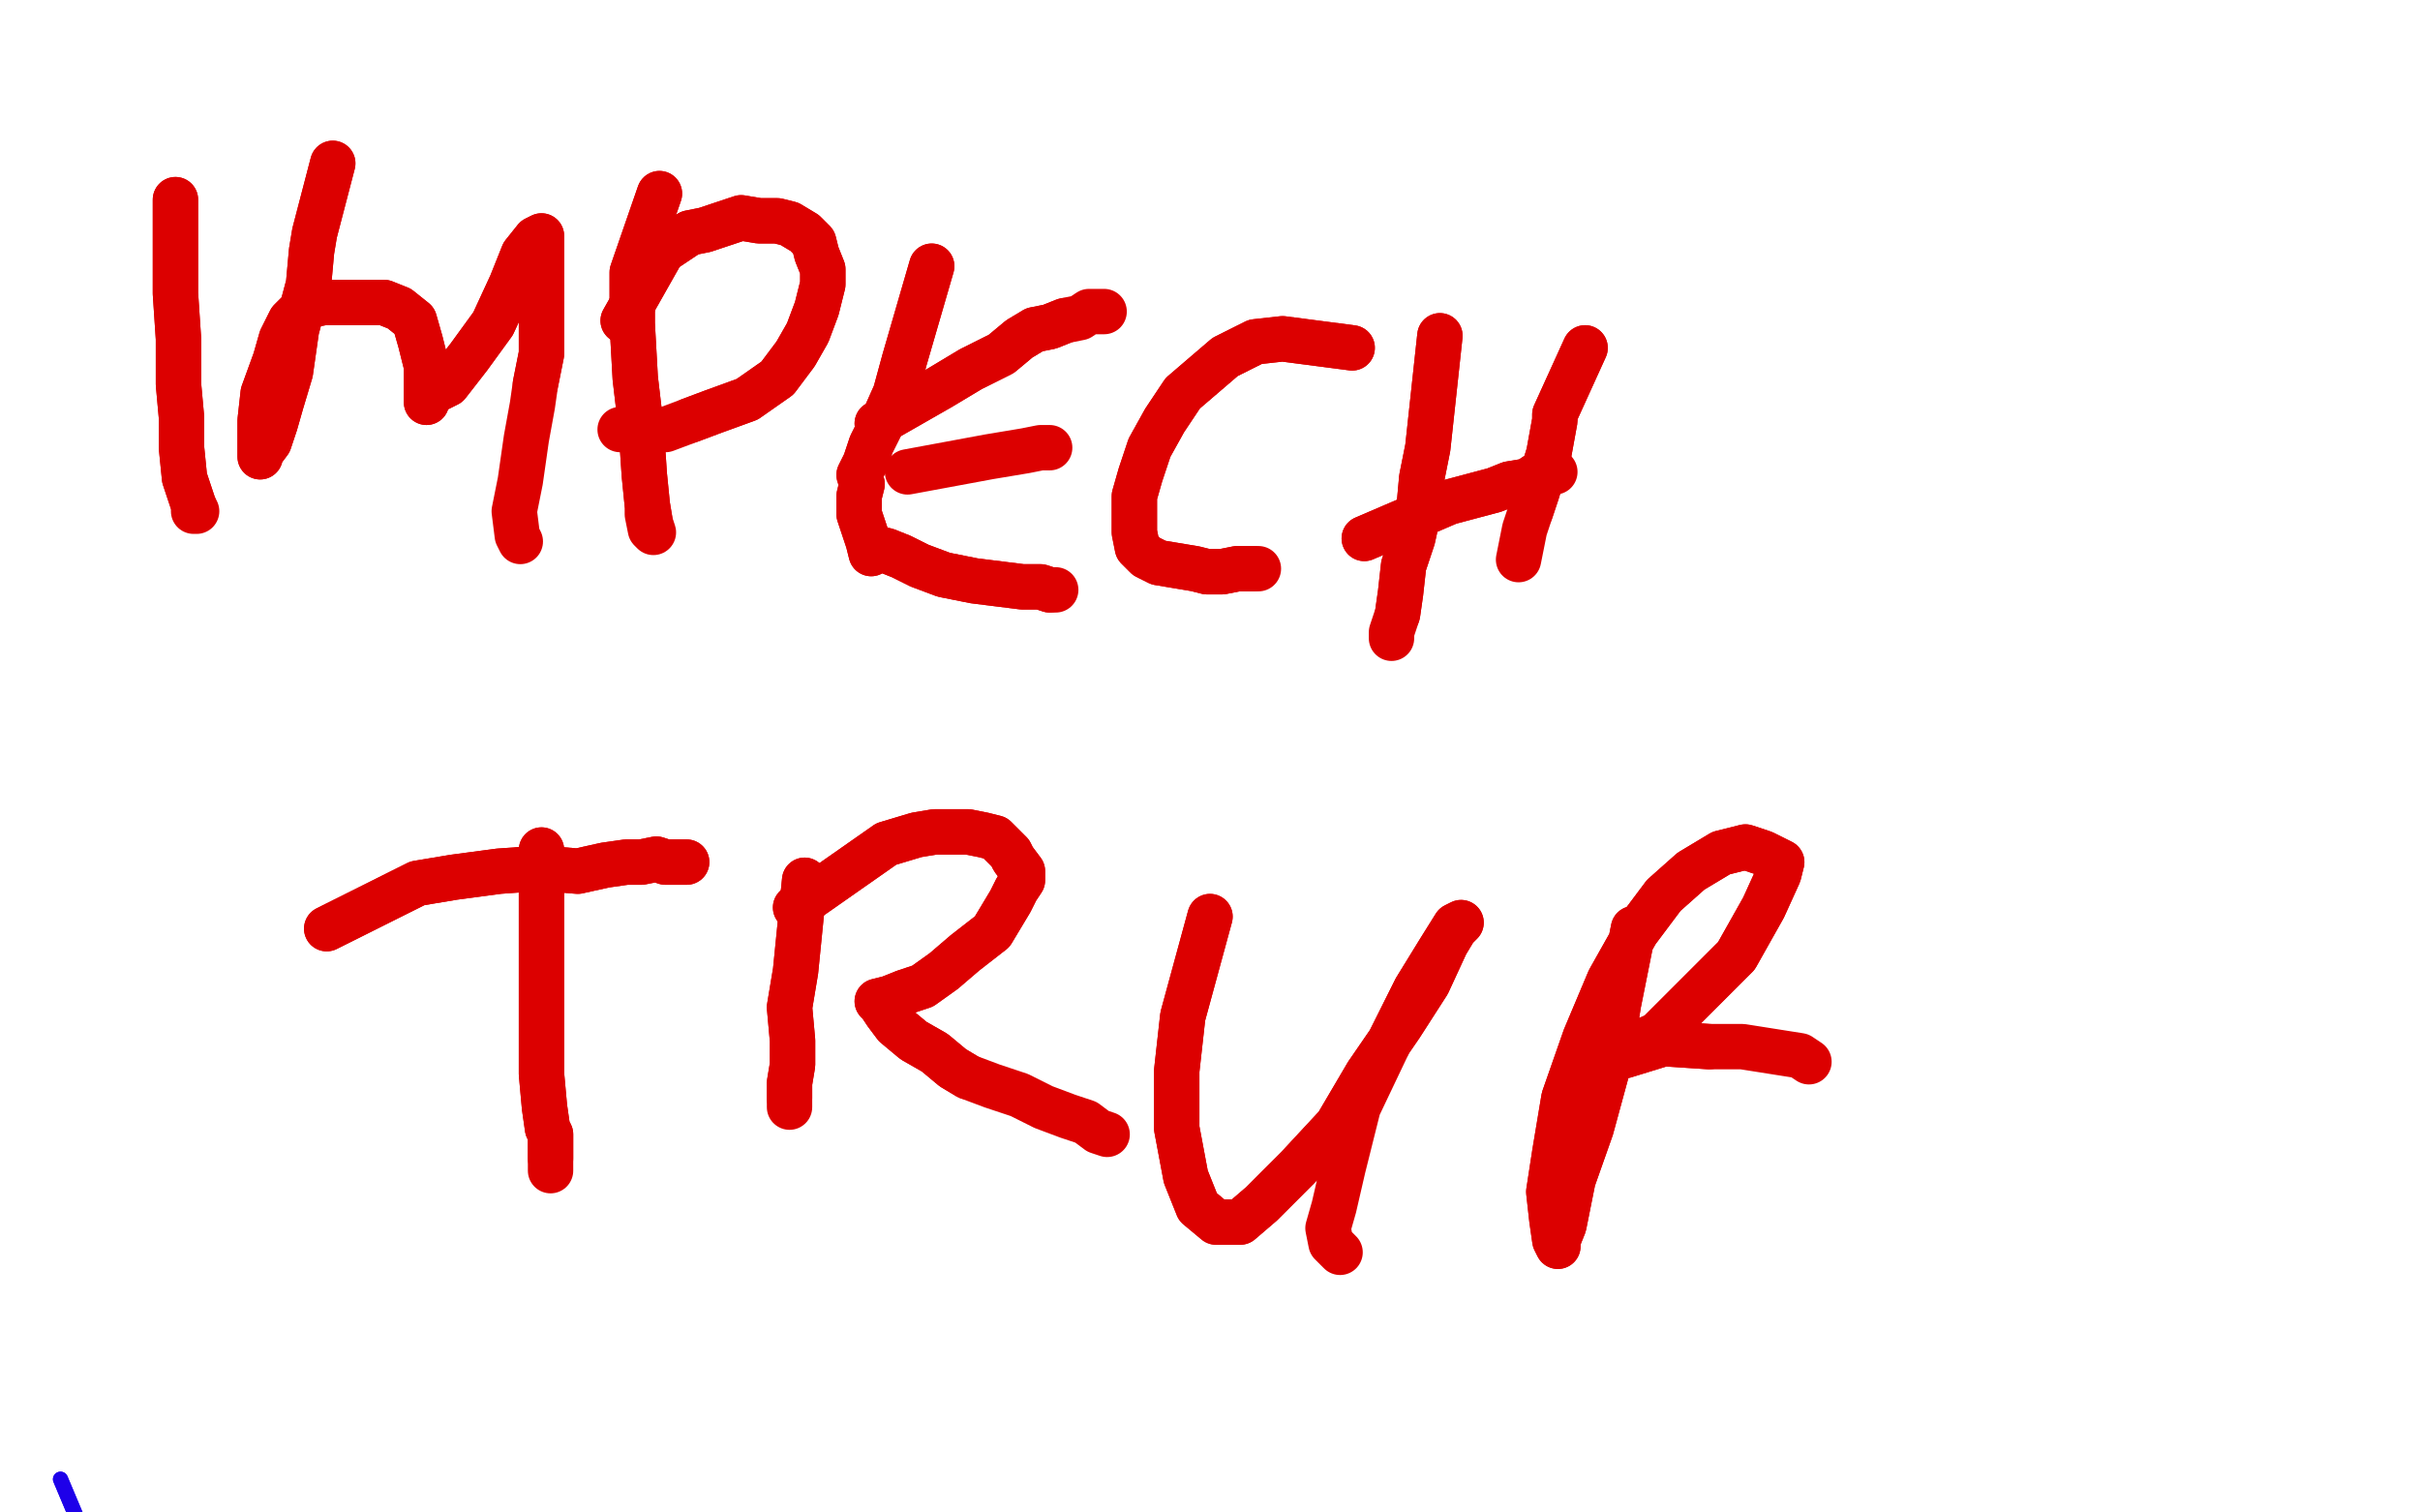 <?xml version="1.0" standalone="no"?>
<!DOCTYPE svg PUBLIC "-//W3C//DTD SVG 1.1//EN"
"http://www.w3.org/Graphics/SVG/1.1/DTD/svg11.dtd">

<svg width="800" height="500" version="1.1" xmlns="http://www.w3.org/2000/svg" xmlns:xlink="http://www.w3.org/1999/xlink" style="stroke-antialiasing: false"><desc>This SVG has been created on https://colorillo.com/</desc><rect x='0' y='0' width='800' height='500' style='fill: rgb(255,255,255); stroke-width:0' /><polyline points="20,489 158,817 158,817 161,817 161,817 200,781 200,781 238,783 238,783 275,817 275,817 308,817 308,817 341,817 341,817" style="fill: none; stroke: #1e00e9; stroke-width: 5; stroke-linejoin: round; stroke-linecap: round; stroke-antialiasing: false; stroke-antialias: 0; opacity: 1.0"/>
<polyline points="20,489 158,817 158,817 161,817 161,817 200,781 200,781 238,783 238,783 275,817 275,817 308,817 308,817 341,817 369,854 392,909 405,935" style="fill: none; stroke: #1e00e9; stroke-width: 5; stroke-linejoin: round; stroke-linecap: round; stroke-antialiasing: false; stroke-antialias: 0; opacity: 1.0"/>
<polyline points="174,98 148,106 148,106 122,118 122,118 99,132 99,132 82,147 82,147 67,163 67,163 56,180 56,180 48,196 48,196 46,208 50,220 53,226 55,226 62,227 75,226 93,225 111,223 127,222 140,222 149,222 155,222 158,223 159,223" style="fill: none; stroke: #dc0000; stroke-width: 5; stroke-linejoin: round; stroke-linecap: round; stroke-antialiasing: false; stroke-antialias: 0; opacity: 1.0"/>
<polyline points="174,98 148,106 148,106 122,118 122,118 99,132 99,132 82,147 82,147 67,163 67,163 56,180 56,180 48,196 46,208 50,220 53,226 55,226 62,227 75,226 93,225 111,223 127,222 140,222 149,222 155,222 158,223 159,223 158,224 156,226 154,229 153,231 152,233" style="fill: none; stroke: #dc0000; stroke-width: 5; stroke-linejoin: round; stroke-linecap: round; stroke-antialiasing: false; stroke-antialias: 0; opacity: 1.0"/>
<polyline points="87,138 125,114 125,114 152,97 152,97 176,85 176,85 195,76 195,76 203,76 203,76 196,87 196,87 172,108 172,108 124,148 81,182 48,203 33,210 32,206 45,189 85,152 139,107 189,72 223,57 234,64 224,94 199,145 169,189 131,232 102,258 88,270 84,273 86,269 105,249 134,220" style="fill: none; stroke: #dc0000; stroke-width: 5; stroke-linejoin: round; stroke-linecap: round; stroke-antialiasing: false; stroke-antialias: 0; opacity: 1.0"/>
<polyline points="87,138 125,114 125,114 152,97 152,97 176,85 176,85 195,76 195,76 203,76 203,76 196,87 196,87 172,108 124,148 81,182 48,203 33,210 32,206 45,189 85,152 139,107 189,72 223,57 234,64 224,94 199,145 169,189 131,232 102,258 88,270 84,273 86,269 105,249 134,220 162,196 179,180 183,179 175,187 156,203 132,220 130,223" style="fill: none; stroke: #dc0000; stroke-width: 5; stroke-linejoin: round; stroke-linecap: round; stroke-antialiasing: false; stroke-antialias: 0; opacity: 1.0"/>
<polyline points="346,133 330,323 330,323 346,133 346,133 330,323 330,323 346,133 346,133 330,323 330,323 329,134 329,134 330,323 330,323 312,134 312,134 325,323 325,323 312,134 312,134 325,323 325,323 301,133 301,133 321,325 321,325 301,133 301,133 321,325 321,325 285,134 285,134 305,338 305,338 285,134 285,134 305,338 305,338 258,138 258,138 293,383 293,383 258,138 258,138 293,383 293,383 245,141 284,413 245,141 284,413 230,143 272,439 230,143 272,439 208,142 256,466 208,142 256,466 180,138 239,492 180,138 239,492 153,124 225,511 153,124 225,511 137,112 218,523 137,112 218,523 125,100 211,530 125,100 211,530 113,92 207,532 113,92 207,532 105,86 203,533 105,86 203,533 101,83 199,534 101,83 199,534 97,77 183,535 97,77 183,535 100,69 177,535 100,69 177,535 103,66 178,519 103,66 178,519 111,62 190,475 111,62 190,475 129,59 210,417 129,59 210,417 161,57 243,348 161,57 243,348 206,51 266,293 206,51 266,293 245,38 287,261 245,38 287,261 266,27 297,243 266,27 297,243 277,21 293,228 277,21 293,228 282,21 292,225 282,21 292,225 282,21 286,228 277,22 260,246 277,22 260,246 246,35 218,279 246,35 218,279 196,48 188,308 196,48 188,308 148,59 158,330 148,59 158,330 107,68 133,342 107,68 133,342 71,76 113,349 71,76 113,349 47,80 96,351 47,80 96,351 32,83 80,349 32,83 80,349 22,81 70,349 22,81 70,349 18,80 67,343 18,80 67,343 18,77 74,336 18,77 74,336 26,69 84,330 26,69 84,330 52,52 102,319 52,52 102,319 91,29 126,300 91,29 126,300 128,13 162,287 128,13 162,287 163,2 197,278 163,2 197,278 192,-4 229,271 192,-4 229,271 210,-7 253,270 210,-7 253,270 220,-6 271,270 220,-6 271,270 225,-6 275,273 225,-6 275,273 219,-4 276,279 219,-4 276,279 200,6 272,289 200,6 272,289 170,20 255,307 170,20 255,307 134,36 227,328 134,36 227,328 100,50 191,344 100,50 191,344 60,67 151,362 60,67 151,362 26,83 125,379 26,83 125,379 1,94 102,388 1,94 102,388 -15,103 85,392 -15,103 85,392 -25,110 78,393 -25,110 78,393 -25,111 77,394 -25,111 77,394 -22,111 82,394 -22,111 82,394 -4,112 95,396 -4,112 95,396 26,114 116,398 26,114 116,398 57,118 144,401 57,118 144,401 88,122 171,406 88,122 171,406 117,127 193,415 117,127 193,415 145,133 217,430 145,133 217,430 167,141 238,447 167,141 238,447 187,150 252,468 187,150 252,468 202,159 262,490 202,159 262,490 208,169 265,509 208,169 265,509 210,182 262,523 210,182 262,523 203,194 250,539 203,194 250,539 191,209 230,559 191,209 230,559 176,224 208,578 176,224 208,578 160,237 186,594 160,237 186,594 145,249 164,610 145,249 164,610 133,258 144,622 133,258 144,622" style="fill: none; stroke: #ffffff; stroke-width: 30; stroke-linejoin: round; stroke-linecap: round; stroke-antialiasing: false; stroke-antialias: 0; opacity: 1.0"/>
<polyline points="346,133 330,323 330,323 346,133 346,133 330,323 330,323 346,133 346,133 330,323 330,323 329,134 329,134 330,323 330,323 312,134 312,134 325,323 325,323 312,134 312,134 325,323 325,323 301,133 301,133 321,325 321,325 301,133 301,133 321,325 321,325 285,134 285,134 305,338 305,338 285,134 285,134 305,338 305,338 258,138 258,138 293,383 293,383 258,138 258,138 293,383 245,141 284,413 245,141 284,413 230,143 272,439 230,143 272,439 208,142 256,466 208,142 256,466 180,138 239,492 180,138 239,492 153,124 225,511 153,124 225,511 137,112 218,523 137,112 218,523 125,100 211,530 125,100 211,530 113,92 207,532 113,92 207,532 105,86 203,533 105,86 203,533 101,83 199,534 101,83 199,534 97,77 183,535 97,77 183,535 100,69 177,535 100,69 177,535 103,66 178,519 103,66 178,519 111,62 190,475 111,62 190,475 129,59 210,417 129,59 210,417 161,57 243,348 161,57 243,348 206,51 266,293 206,51 266,293 245,38 287,261 245,38 287,261 266,27 297,243 266,27 297,243 277,21 293,228 277,21 293,228 282,21 292,225 282,21 292,225 282,21 286,228 277,22 260,246 277,22 260,246 246,35 218,279 246,35 218,279 196,48 188,308 196,48 188,308 148,59 158,330 148,59 158,330 107,68 133,342 107,68 133,342 71,76 113,349 71,76 113,349 47,80 96,351 47,80 96,351 32,83 80,349 32,83 80,349 22,81 70,349 22,81 70,349 18,80 67,343 18,80 67,343 18,77 74,336 18,77 74,336 26,69 84,330 26,69 84,330 52,52 102,319 52,52 102,319 91,29 126,300 91,29 126,300 128,13 162,287 128,13 162,287 163,2 197,278 163,2 197,278 192,-4 229,271 192,-4 229,271 210,-7 253,270 210,-7 253,270 220,-6 271,270 220,-6 271,270 225,-6 275,273 225,-6 275,273 219,-4 276,279 219,-4 276,279 200,6 272,289 200,6 272,289 170,20 255,307 170,20 255,307 134,36 227,328 134,36 227,328 100,50 191,344 100,50 191,344 60,67 151,362 60,67 151,362 26,83 125,379 26,83 125,379 1,94 102,388 1,94 102,388 -15,103 85,392 -15,103 85,392 -25,110 78,393 -25,110 78,393 -25,111 77,394 -25,111 77,394 -22,111 82,394 -22,111 82,394 -4,112 95,396 -4,112 95,396 26,114 116,398 26,114 116,398 57,118 144,401 57,118 144,401 88,122 171,406 88,122 171,406 117,127 193,415 117,127 193,415 145,133 217,430 145,133 217,430 167,141 238,447 167,141 238,447 187,150 252,468 187,150 252,468 202,159 262,490 202,159 262,490 208,169 265,509 208,169 265,509 210,182 262,523 210,182 262,523 203,194 250,539 203,194 250,539 191,209 230,559 191,209 230,559 176,224 208,578 176,224 208,578 160,237 186,594 160,237 186,594 145,249 164,610 145,249 164,610 133,258 144,622 133,258 144,622 120,268 126,634 120,268 126,634 113,276 112,645 113,276 112,645 112,278 111,647 112,278 111,647" style="fill: none; stroke: #ffffff; stroke-width: 30; stroke-linejoin: round; stroke-linecap: round; stroke-antialiasing: false; stroke-antialias: 0; opacity: 1.0"/>
<polyline points="58,66 58,97 58,97 59,112 59,112 59,127 59,127 60,138 60,138 60,148 60,148 61,158 61,158 64,167 64,167" style="fill: none; stroke: #dc0000; stroke-width: 15; stroke-linejoin: round; stroke-linecap: round; stroke-antialiasing: false; stroke-antialias: 0; opacity: 1.0"/>
<polyline points="58,66 58,97 58,97 59,112 59,112 59,127 59,127 60,138 60,138 60,148 60,148 61,158 61,158 64,167 65,169 64,169" style="fill: none; stroke: #dc0000; stroke-width: 15; stroke-linejoin: round; stroke-linecap: round; stroke-antialiasing: false; stroke-antialias: 0; opacity: 1.0"/>
<polyline points="110,54 104,77 104,77 103,83 103,83 102,94 102,94 98,109 98,109 96,123 96,123 93,133 93,133 91,140 91,140 89,146 86,150 86,151 86,147 86,139 87,130 91,119 93,112 96,106 99,103 102,101 107,100 112,100 117,100 122,100 127,100 132,102 137,106 139,113 141,121 141,128 141,132 141,133 142,130 148,127 155,118 163,107 169,94 173,84 177,79 179,78 179,79 179,85 179,91 179,99 179,108 179,117 177,127" style="fill: none; stroke: #dc0000; stroke-width: 15; stroke-linejoin: round; stroke-linecap: round; stroke-antialiasing: false; stroke-antialias: 0; opacity: 1.0"/>
<polyline points="110,54 104,77 104,77 103,83 103,83 102,94 102,94 98,109 98,109 96,123 96,123 93,133 93,133 91,140 89,146 86,150 86,151 86,147 86,139 87,130 91,119 93,112 96,106 99,103 102,101 107,100 112,100 117,100 122,100 127,100 132,102 137,106 139,113 141,121 141,128 141,132 141,133 142,130 148,127 155,118 163,107 169,94 173,84 177,79 179,78 179,79 179,85 179,91 179,99 179,108 179,117 177,127 176,134 174,145 172,159 170,169 171,177 172,179" style="fill: none; stroke: #dc0000; stroke-width: 15; stroke-linejoin: round; stroke-linecap: round; stroke-antialiasing: false; stroke-antialias: 0; opacity: 1.0"/>
<polyline points="218,64 209,90 209,90 209,107 209,107 210,125 210,125 212,142 212,142 213,157 213,157 214,167 214,167 215,173 215,173" style="fill: none; stroke: #dc0000; stroke-width: 15; stroke-linejoin: round; stroke-linecap: round; stroke-antialiasing: false; stroke-antialias: 0; opacity: 1.0"/>
<polyline points="218,64 209,90 209,90 209,107 209,107 210,125 210,125 212,142 212,142 213,157 213,157 214,167 214,167 215,173 216,176 215,175 214,170 214,169" style="fill: none; stroke: #dc0000; stroke-width: 15; stroke-linejoin: round; stroke-linecap: round; stroke-antialiasing: false; stroke-antialias: 0; opacity: 1.0"/>
<polyline points="206,106 219,83 219,83 228,77 228,77 233,76 233,76 239,74 239,74 245,72 245,72 251,73 251,73 257,73 261,74 266,77 269,80 270,84 272,89 272,94 270,102 267,110 263,117 257,125 247,132 236,136 228,139" style="fill: none; stroke: #dc0000; stroke-width: 15; stroke-linejoin: round; stroke-linecap: round; stroke-antialiasing: false; stroke-antialias: 0; opacity: 1.0"/>
<polyline points="206,106 219,83 219,83 228,77 228,77 233,76 233,76 239,74 239,74 245,72 245,72 251,73 257,73 261,74 266,77 269,80 270,84 272,89 272,94 270,102 267,110 263,117 257,125 247,132 236,136 228,139 220,142 215,142 207,142 205,142 206,142" style="fill: none; stroke: #dc0000; stroke-width: 15; stroke-linejoin: round; stroke-linecap: round; stroke-antialiasing: false; stroke-antialias: 0; opacity: 1.0"/>
<polyline points="308,88 299,119 299,119 296,130 296,130 292,139 292,139 288,147 288,147 286,153 286,153 284,157 284,157 285,160 285,160 284,164 284,170 287,179 288,183 288,181 293,182 298,184 304,187 312,190 322,192 330,193 338,194 344,194 347,195" style="fill: none; stroke: #dc0000; stroke-width: 15; stroke-linejoin: round; stroke-linecap: round; stroke-antialiasing: false; stroke-antialias: 0; opacity: 1.0"/>
<polyline points="308,88 299,119 299,119 296,130 296,130 292,139 292,139 288,147 288,147 286,153 286,153 284,157 284,157 285,160 284,164 284,170 287,179 288,183 288,181 293,182 298,184 304,187 312,190 322,192 330,193 338,194 344,194 347,195 349,195 348,195" style="fill: none; stroke: #dc0000; stroke-width: 15; stroke-linejoin: round; stroke-linecap: round; stroke-antialiasing: false; stroke-antialias: 0; opacity: 1.0"/>
<polyline points="290,140 311,128 311,128 321,122 321,122 331,117 331,117 337,112 337,112 342,109 342,109 347,108 347,108 352,106 352,106" style="fill: none; stroke: #dc0000; stroke-width: 15; stroke-linejoin: round; stroke-linecap: round; stroke-antialiasing: false; stroke-antialias: 0; opacity: 1.0"/>
<polyline points="290,140 311,128 311,128 321,122 321,122 331,117 331,117 337,112 337,112 342,109 342,109 347,108 347,108 352,106 357,105 360,103 363,103 364,103 365,103" style="fill: none; stroke: #dc0000; stroke-width: 15; stroke-linejoin: round; stroke-linecap: round; stroke-antialiasing: false; stroke-antialias: 0; opacity: 1.0"/>
<polyline points="300,156 327,151 327,151 333,150 333,150 339,149 339,149 344,148 344,148 347,148 347,148" style="fill: none; stroke: #dc0000; stroke-width: 15; stroke-linejoin: round; stroke-linecap: round; stroke-antialiasing: false; stroke-antialias: 0; opacity: 1.0"/>
<polyline points="447,115 424,112 424,112 415,113 415,113 405,118 405,118 398,124 398,124 391,130 391,130 385,139 385,139 380,148 380,148 377,157 375,164 375,170 375,173 375,176 376,181 379,184 383,186 389,187 395,188 399,189 404,189 409,188 414,188" style="fill: none; stroke: #dc0000; stroke-width: 15; stroke-linejoin: round; stroke-linecap: round; stroke-antialiasing: false; stroke-antialias: 0; opacity: 1.0"/>
<polyline points="447,115 424,112 424,112 415,113 415,113 405,118 405,118 398,124 398,124 391,130 391,130 385,139 385,139 380,148 377,157 375,164 375,170 375,173 375,176 376,181 379,184 383,186 389,187 395,188 399,189 404,189 409,188 414,188 416,188" style="fill: none; stroke: #dc0000; stroke-width: 15; stroke-linejoin: round; stroke-linecap: round; stroke-antialiasing: false; stroke-antialias: 0; opacity: 1.0"/>
<polyline points="476,111 472,148 472,148 470,158 470,158 469,169 469,169 467,178 467,178 464,187 464,187 463,196 463,196 462,203 462,203" style="fill: none; stroke: #dc0000; stroke-width: 15; stroke-linejoin: round; stroke-linecap: round; stroke-antialiasing: false; stroke-antialias: 0; opacity: 1.0"/>
<polyline points="476,111 472,148 472,148 470,158 470,158 469,169 469,169 467,178 467,178 464,187 464,187 463,196 463,196 462,203 460,209 460,211" style="fill: none; stroke: #dc0000; stroke-width: 15; stroke-linejoin: round; stroke-linecap: round; stroke-antialiasing: false; stroke-antialias: 0; opacity: 1.0"/>
<polyline points="451,178 479,166 479,166 494,162 494,162 499,160 499,160 505,159 505,159 508,157 508,157 510,157 510,157" style="fill: none; stroke: #dc0000; stroke-width: 15; stroke-linejoin: round; stroke-linecap: round; stroke-antialiasing: false; stroke-antialias: 0; opacity: 1.0"/>
<polyline points="451,178 479,166 479,166 494,162 494,162 499,160 499,160 505,159 505,159 508,157 508,157 510,157 514,156" style="fill: none; stroke: #dc0000; stroke-width: 15; stroke-linejoin: round; stroke-linecap: round; stroke-antialiasing: false; stroke-antialias: 0; opacity: 1.0"/>
<polyline points="524,115 514,137 514,137 514,139 514,139 512,150 512,150 508,163 508,163 507,166 507,166 506,169 506,169" style="fill: none; stroke: #dc0000; stroke-width: 15; stroke-linejoin: round; stroke-linecap: round; stroke-antialiasing: false; stroke-antialias: 0; opacity: 1.0"/>
<polyline points="524,115 514,137 514,137 514,139 514,139 512,150 512,150 508,163 508,163 507,166 507,166 506,169 504,175 503,180 502,185" style="fill: none; stroke: #dc0000; stroke-width: 15; stroke-linejoin: round; stroke-linecap: round; stroke-antialiasing: false; stroke-antialias: 0; opacity: 1.0"/>
<polyline points="179,281 179,318 179,318 179,331 179,331 179,344 179,344 179,355 179,355 180,366 180,366 181,373 181,373 182,375 182,375 182,376 182,378 182,380 182,381 182,382 182,383" style="fill: none; stroke: #dc0000; stroke-width: 15; stroke-linejoin: round; stroke-linecap: round; stroke-antialiasing: false; stroke-antialias: 0; opacity: 1.0"/>
<polyline points="179,281 179,318 179,318 179,331 179,331 179,344 179,344 179,355 179,355 180,366 180,366 181,373 181,373 182,375 182,376 182,378 182,380 182,381 182,382 182,383 182,384 182,387" style="fill: none; stroke: #dc0000; stroke-width: 15; stroke-linejoin: round; stroke-linecap: round; stroke-antialiasing: false; stroke-antialias: 0; opacity: 1.0"/>
<polyline points="108,307 138,292 138,292 150,290 150,290 165,288 165,288 179,287 179,287 191,288 191,288 200,286 200,286 207,285 207,285 212,285 217,284 220,285 223,285 224,285 227,285" style="fill: none; stroke: #dc0000; stroke-width: 15; stroke-linejoin: round; stroke-linecap: round; stroke-antialiasing: false; stroke-antialias: 0; opacity: 1.0"/>
<polyline points="108,307 138,292 138,292 150,290 150,290 165,288 165,288 179,287 179,287 191,288 191,288 200,286 200,286 207,285 212,285 217,284 220,285 223,285 224,285 227,285" style="fill: none; stroke: #dc0000; stroke-width: 15; stroke-linejoin: round; stroke-linecap: round; stroke-antialiasing: false; stroke-antialias: 0; opacity: 1.0"/>
<polyline points="266,291 263,321 263,321 261,333 261,333 262,344 262,344 262,352 262,352 261,358 261,358 261,361 261,361 261,363 261,363" style="fill: none; stroke: #dc0000; stroke-width: 15; stroke-linejoin: round; stroke-linecap: round; stroke-antialiasing: false; stroke-antialias: 0; opacity: 1.0"/>
<polyline points="266,291 263,321 263,321 261,333 261,333 262,344 262,344 262,352 262,352 261,358 261,358 261,361 261,361 261,363 261,365 261,366" style="fill: none; stroke: #dc0000; stroke-width: 15; stroke-linejoin: round; stroke-linecap: round; stroke-antialiasing: false; stroke-antialias: 0; opacity: 1.0"/>
<polyline points="263,300 293,279 293,279 303,276 303,276 309,275 309,275 314,275 314,275 317,275 317,275 320,275 320,275 325,276 325,276 329,277 334,282 335,284 338,288 338,289 338,291 336,294 334,298 328,308 319,315 312,321 305,326 299,328 294,330 290,331 291,332 293,335 296,339 302,344 309,348 315,353 320,356" style="fill: none; stroke: #dc0000; stroke-width: 15; stroke-linejoin: round; stroke-linecap: round; stroke-antialiasing: false; stroke-antialias: 0; opacity: 1.0"/>
<polyline points="263,300 293,279 293,279 303,276 303,276 309,275 309,275 314,275 314,275 317,275 317,275 320,275 320,275 325,276 329,277 334,282 335,284 338,288 338,289 338,291 336,294 334,298 328,308 319,315 312,321 305,326 299,328 294,330 290,331 291,332 293,335 296,339 302,344 309,348 315,353 320,356 328,359 337,362 345,366 353,369 359,371 363,374 366,375" style="fill: none; stroke: #dc0000; stroke-width: 15; stroke-linejoin: round; stroke-linecap: round; stroke-antialiasing: false; stroke-antialias: 0; opacity: 1.0"/>
<polyline points="400,303 391,336 391,336 389,354 389,354 389,373 389,373 392,389 392,389 396,399 396,399 402,404 402,404 410,404 410,404 417,398 429,386 442,372 452,355 463,339 472,325 478,312 481,307 483,305 481,306 476,314 468,327 459,345" style="fill: none; stroke: #dc0000; stroke-width: 15; stroke-linejoin: round; stroke-linecap: round; stroke-antialiasing: false; stroke-antialias: 0; opacity: 1.0"/>
<polyline points="400,303 391,336 391,336 389,354 389,354 389,373 389,373 392,389 392,389 396,399 396,399 402,404 402,404 410,404 417,398 429,386 442,372 452,355 463,339 472,325 478,312 481,307 483,305 481,306 476,314 468,327 459,345 449,366 444,386 441,399 439,406 440,411 443,414" style="fill: none; stroke: #dc0000; stroke-width: 15; stroke-linejoin: round; stroke-linecap: round; stroke-antialiasing: false; stroke-antialias: 0; opacity: 1.0"/>
<polyline points="540,307 535,332 535,332 532,351 532,351 526,373 526,373 520,390 520,390 518,400 518,400 517,405 517,405 515,410 515,410 515,412 514,410 513,403 512,394 514,381 517,363 524,343 532,324 541,308 550,296 559,288 569,282 577,280 583,282 589,285 588,289 583,300 574,316 559,331 548,342 539,346 537,348 536,349 537,349 550,345 565,346" style="fill: none; stroke: #dc0000; stroke-width: 15; stroke-linejoin: round; stroke-linecap: round; stroke-antialiasing: false; stroke-antialias: 0; opacity: 1.0"/>
<polyline points="540,307 535,332 535,332 532,351 532,351 526,373 526,373 520,390 520,390 518,400 518,400 517,405 517,405 515,410 515,412 514,410 513,403 512,394 514,381 517,363 524,343 532,324 541,308 550,296 559,288 569,282 577,280 583,282 589,285 588,289 583,300 574,316 559,331 548,342 539,346 537,348 536,349 537,349 550,345 565,346 576,346 595,349 598,351" style="fill: none; stroke: #dc0000; stroke-width: 15; stroke-linejoin: round; stroke-linecap: round; stroke-antialiasing: false; stroke-antialias: 0; opacity: 1.0"/>
</svg>
